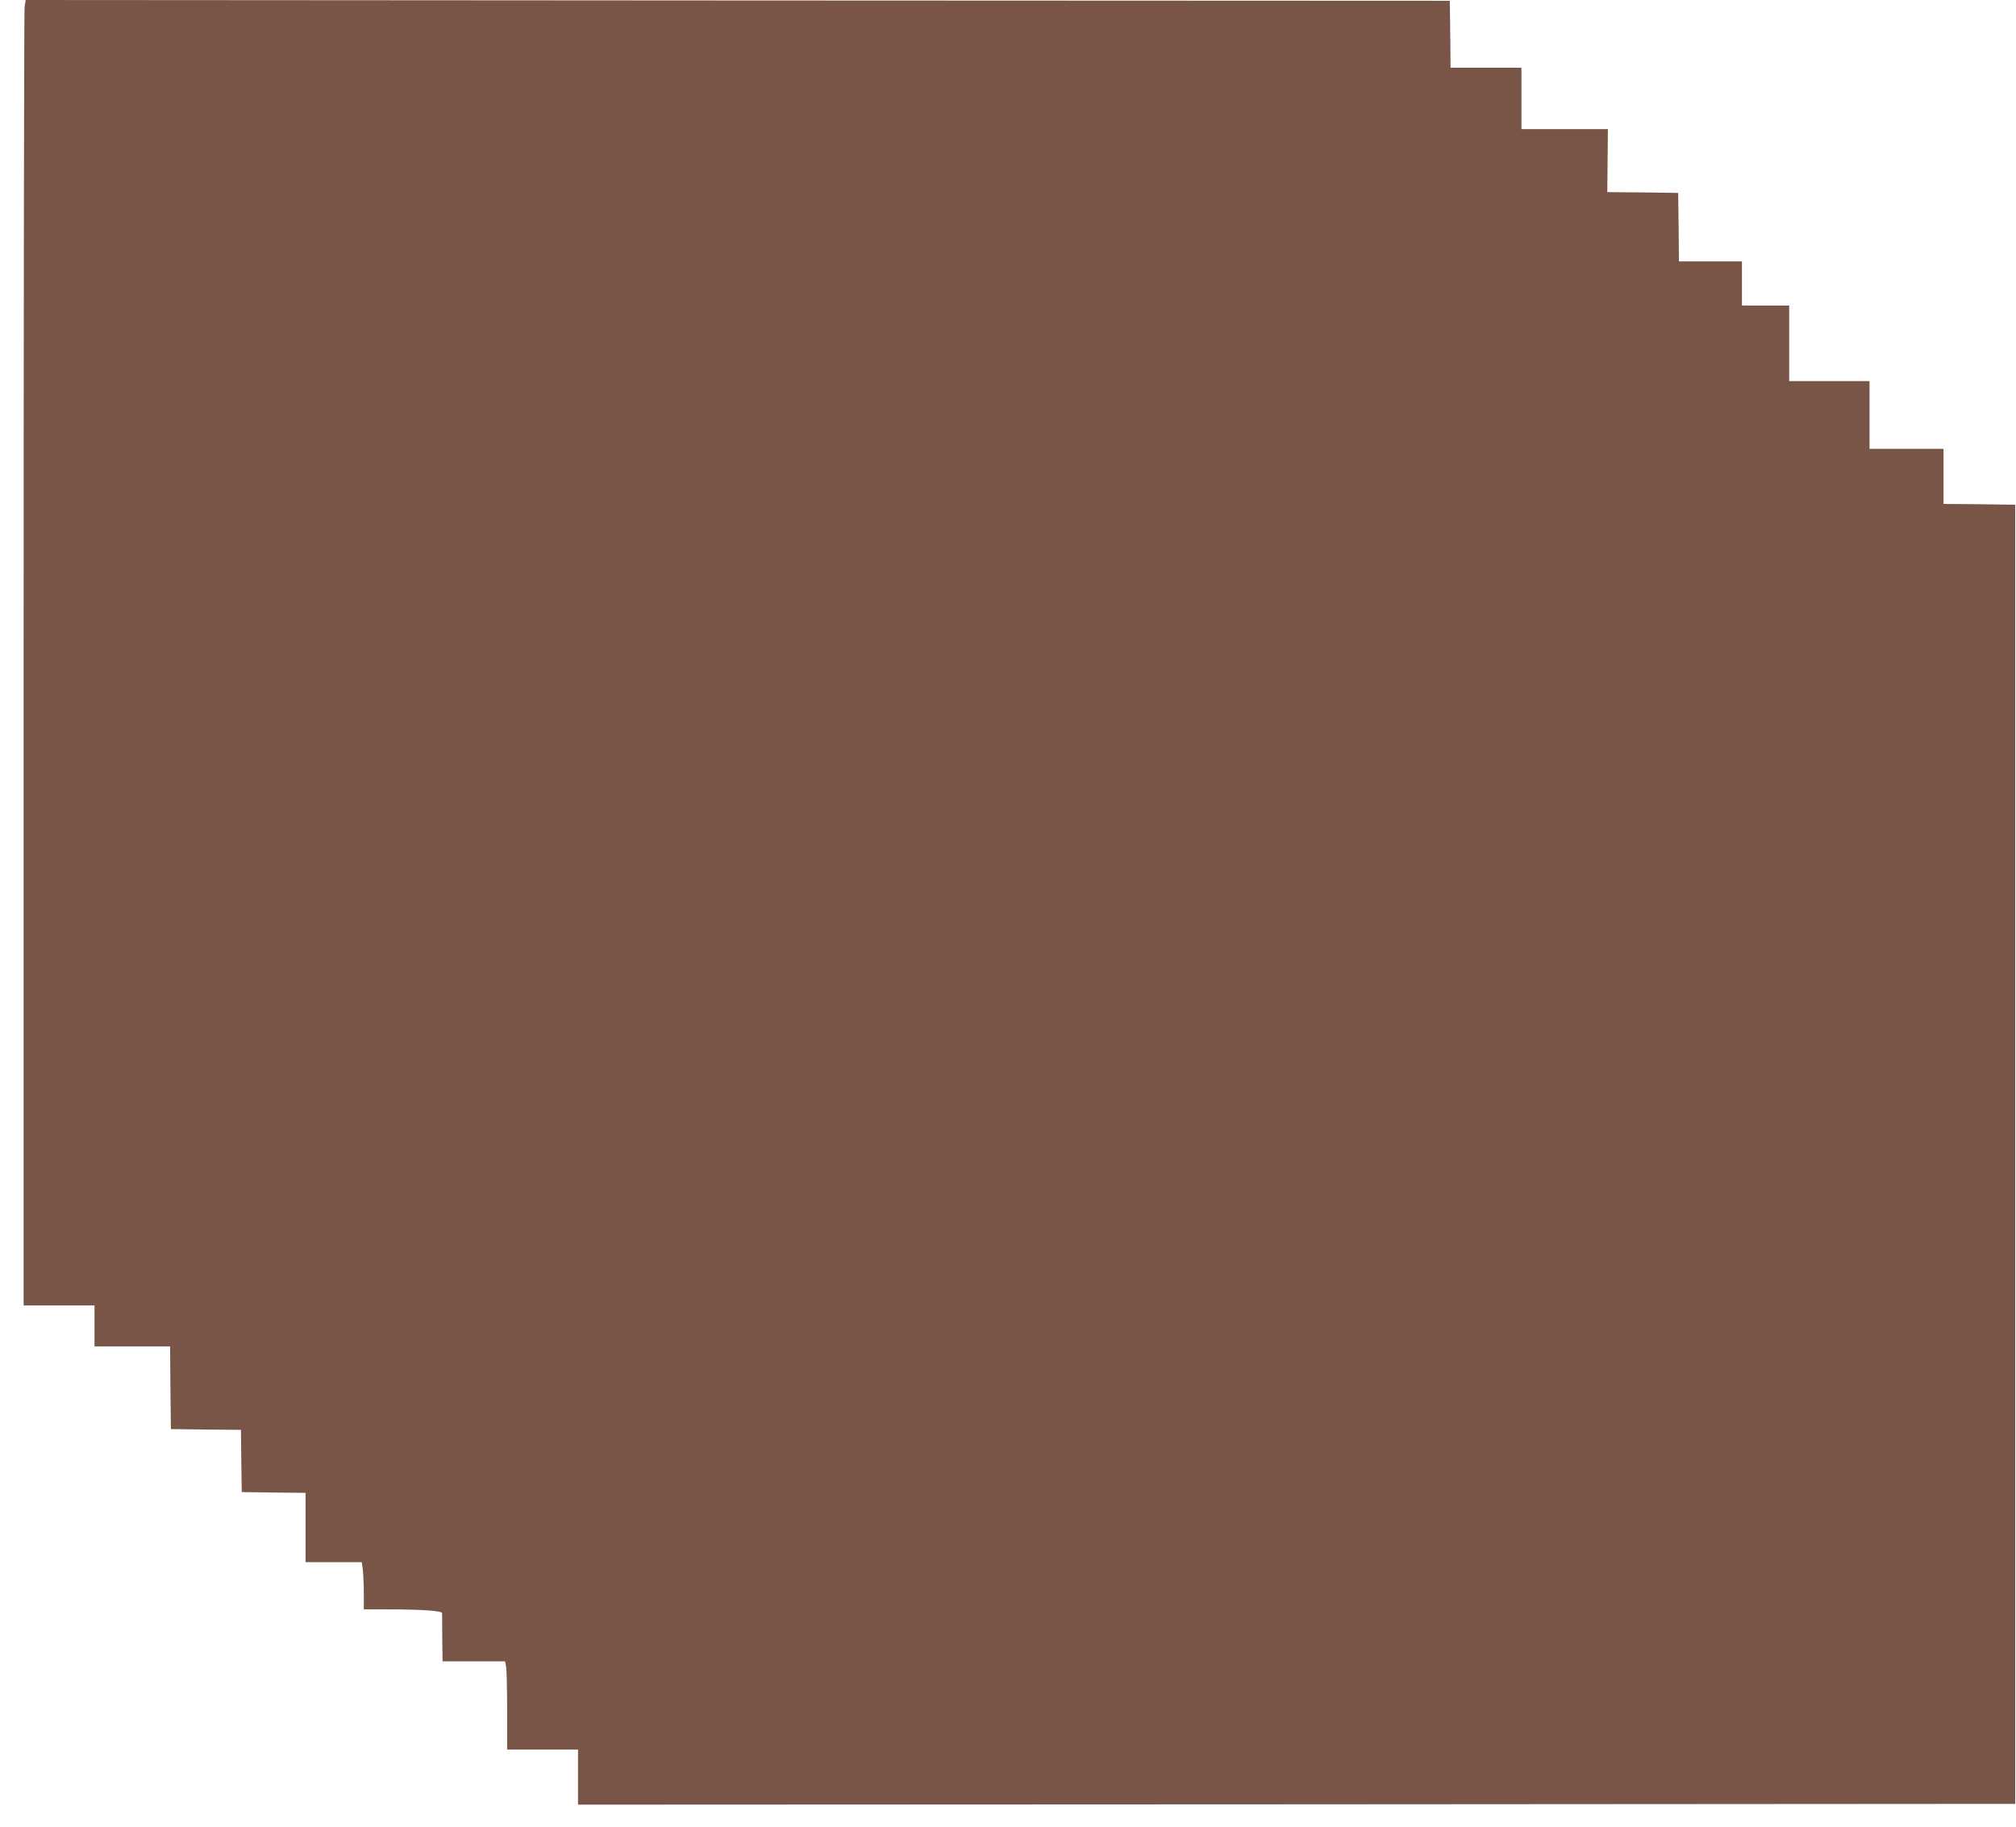 <?xml version="1.0" standalone="no"?>
<!DOCTYPE svg PUBLIC "-//W3C//DTD SVG 20010904//EN"
 "http://www.w3.org/TR/2001/REC-SVG-20010904/DTD/svg10.dtd">
<svg version="1.0" xmlns="http://www.w3.org/2000/svg"
 width="1280pt" height="1160pt" viewBox="0 0 1280 1160"
 preserveAspectRatio="xMidYMid meet">
<g transform="translate(0,1160) scale(0.1,-0.1)"
fill="#795548" stroke="none">
<path d="M156 11554 c-3 -26 -6 -1891 -6 -4145 l0 -4099 225 0 225 0 0 -130 0
-130 240 0 240 0 2 -262 3 -263 222 -3 223 -2 2 -198 3 -197 203 -3 202 -2 0
-220 0 -220 179 0 178 0 7 -52 c3 -29 6 -97 6 -150 l0 -98 158 0 c205 0 339
-9 339 -24 0 -6 1 -77 1 -158 l2 -148 199 0 198 0 7 -38 c3 -20 6 -146 6 -279
l0 -243 225 0 225 0 0 -175 0 -175 4563 2 4562 3 0 4125 0 4125 -227 3 -228 2
0 175 0 175 -235 0 -235 0 0 215 0 215 -255 0 -255 0 0 240 0 240 -150 0 -150
0 0 140 0 140 -200 0 -200 0 -2 218 -3 217 -225 3 -225 2 2 200 2 200 -274 0
-275 0 0 195 0 195 -225 0 -225 0 -2 213 -3 212 -4521 2 -4521 3 -7 -46z"/>
</g>
</svg>
